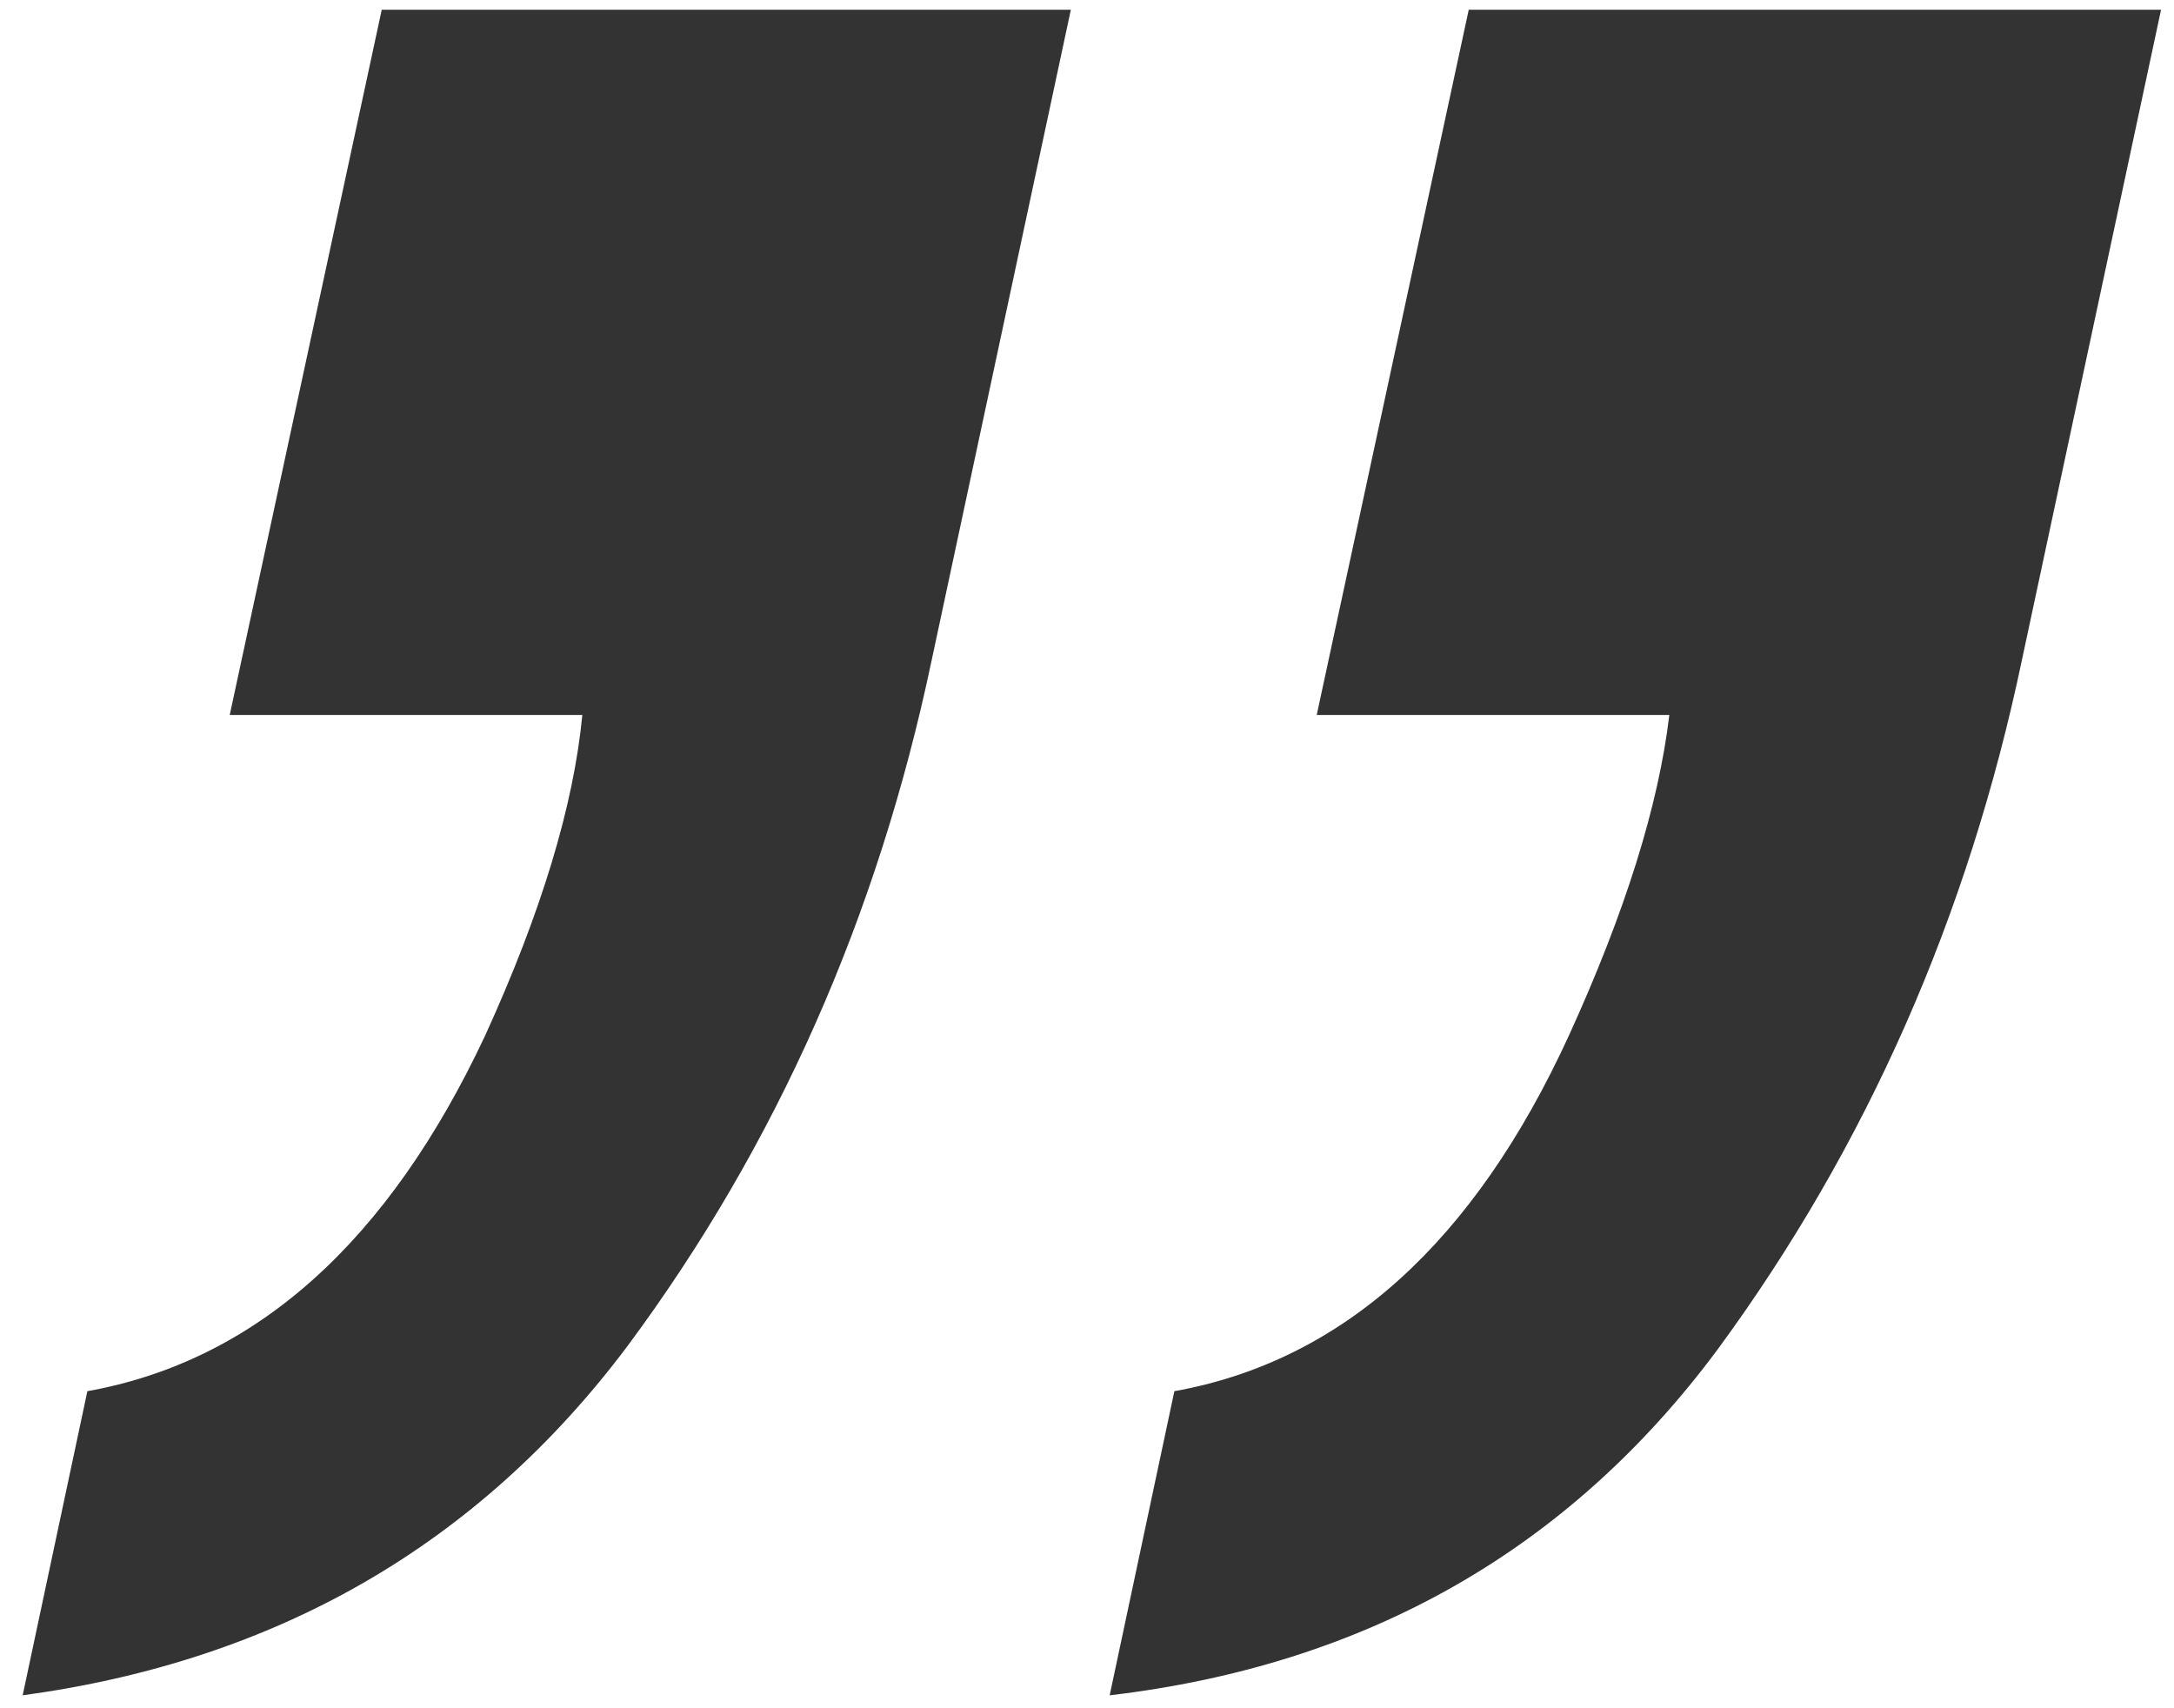 <svg xmlns="http://www.w3.org/2000/svg" width="42" height="33" viewBox="0 0 42 33" fill="none"><path d="M22.688 26.875C25.938 26.292 28.479 24 30.312 20C31.396 17.625 32.042 15.562 32.25 13.812H25.438L28.375 0.188H41.75L39.062 12.75C38.021 17.708 36.062 22.146 33.188 26.062C30.312 29.938 26.396 32.167 21.438 32.75L22.688 26.875ZM1.688 26.875C4.938 26.292 7.5 24 9.375 20C10.458 17.625 11.083 15.562 11.25 13.812H4.438L7.375 0.188H20.688L18 12.75C16.958 17.708 15 22.125 12.125 26C9.25 29.833 5.354 32.083 0.438 32.75L1.688 26.875Z" fill="#333333"></path></svg>